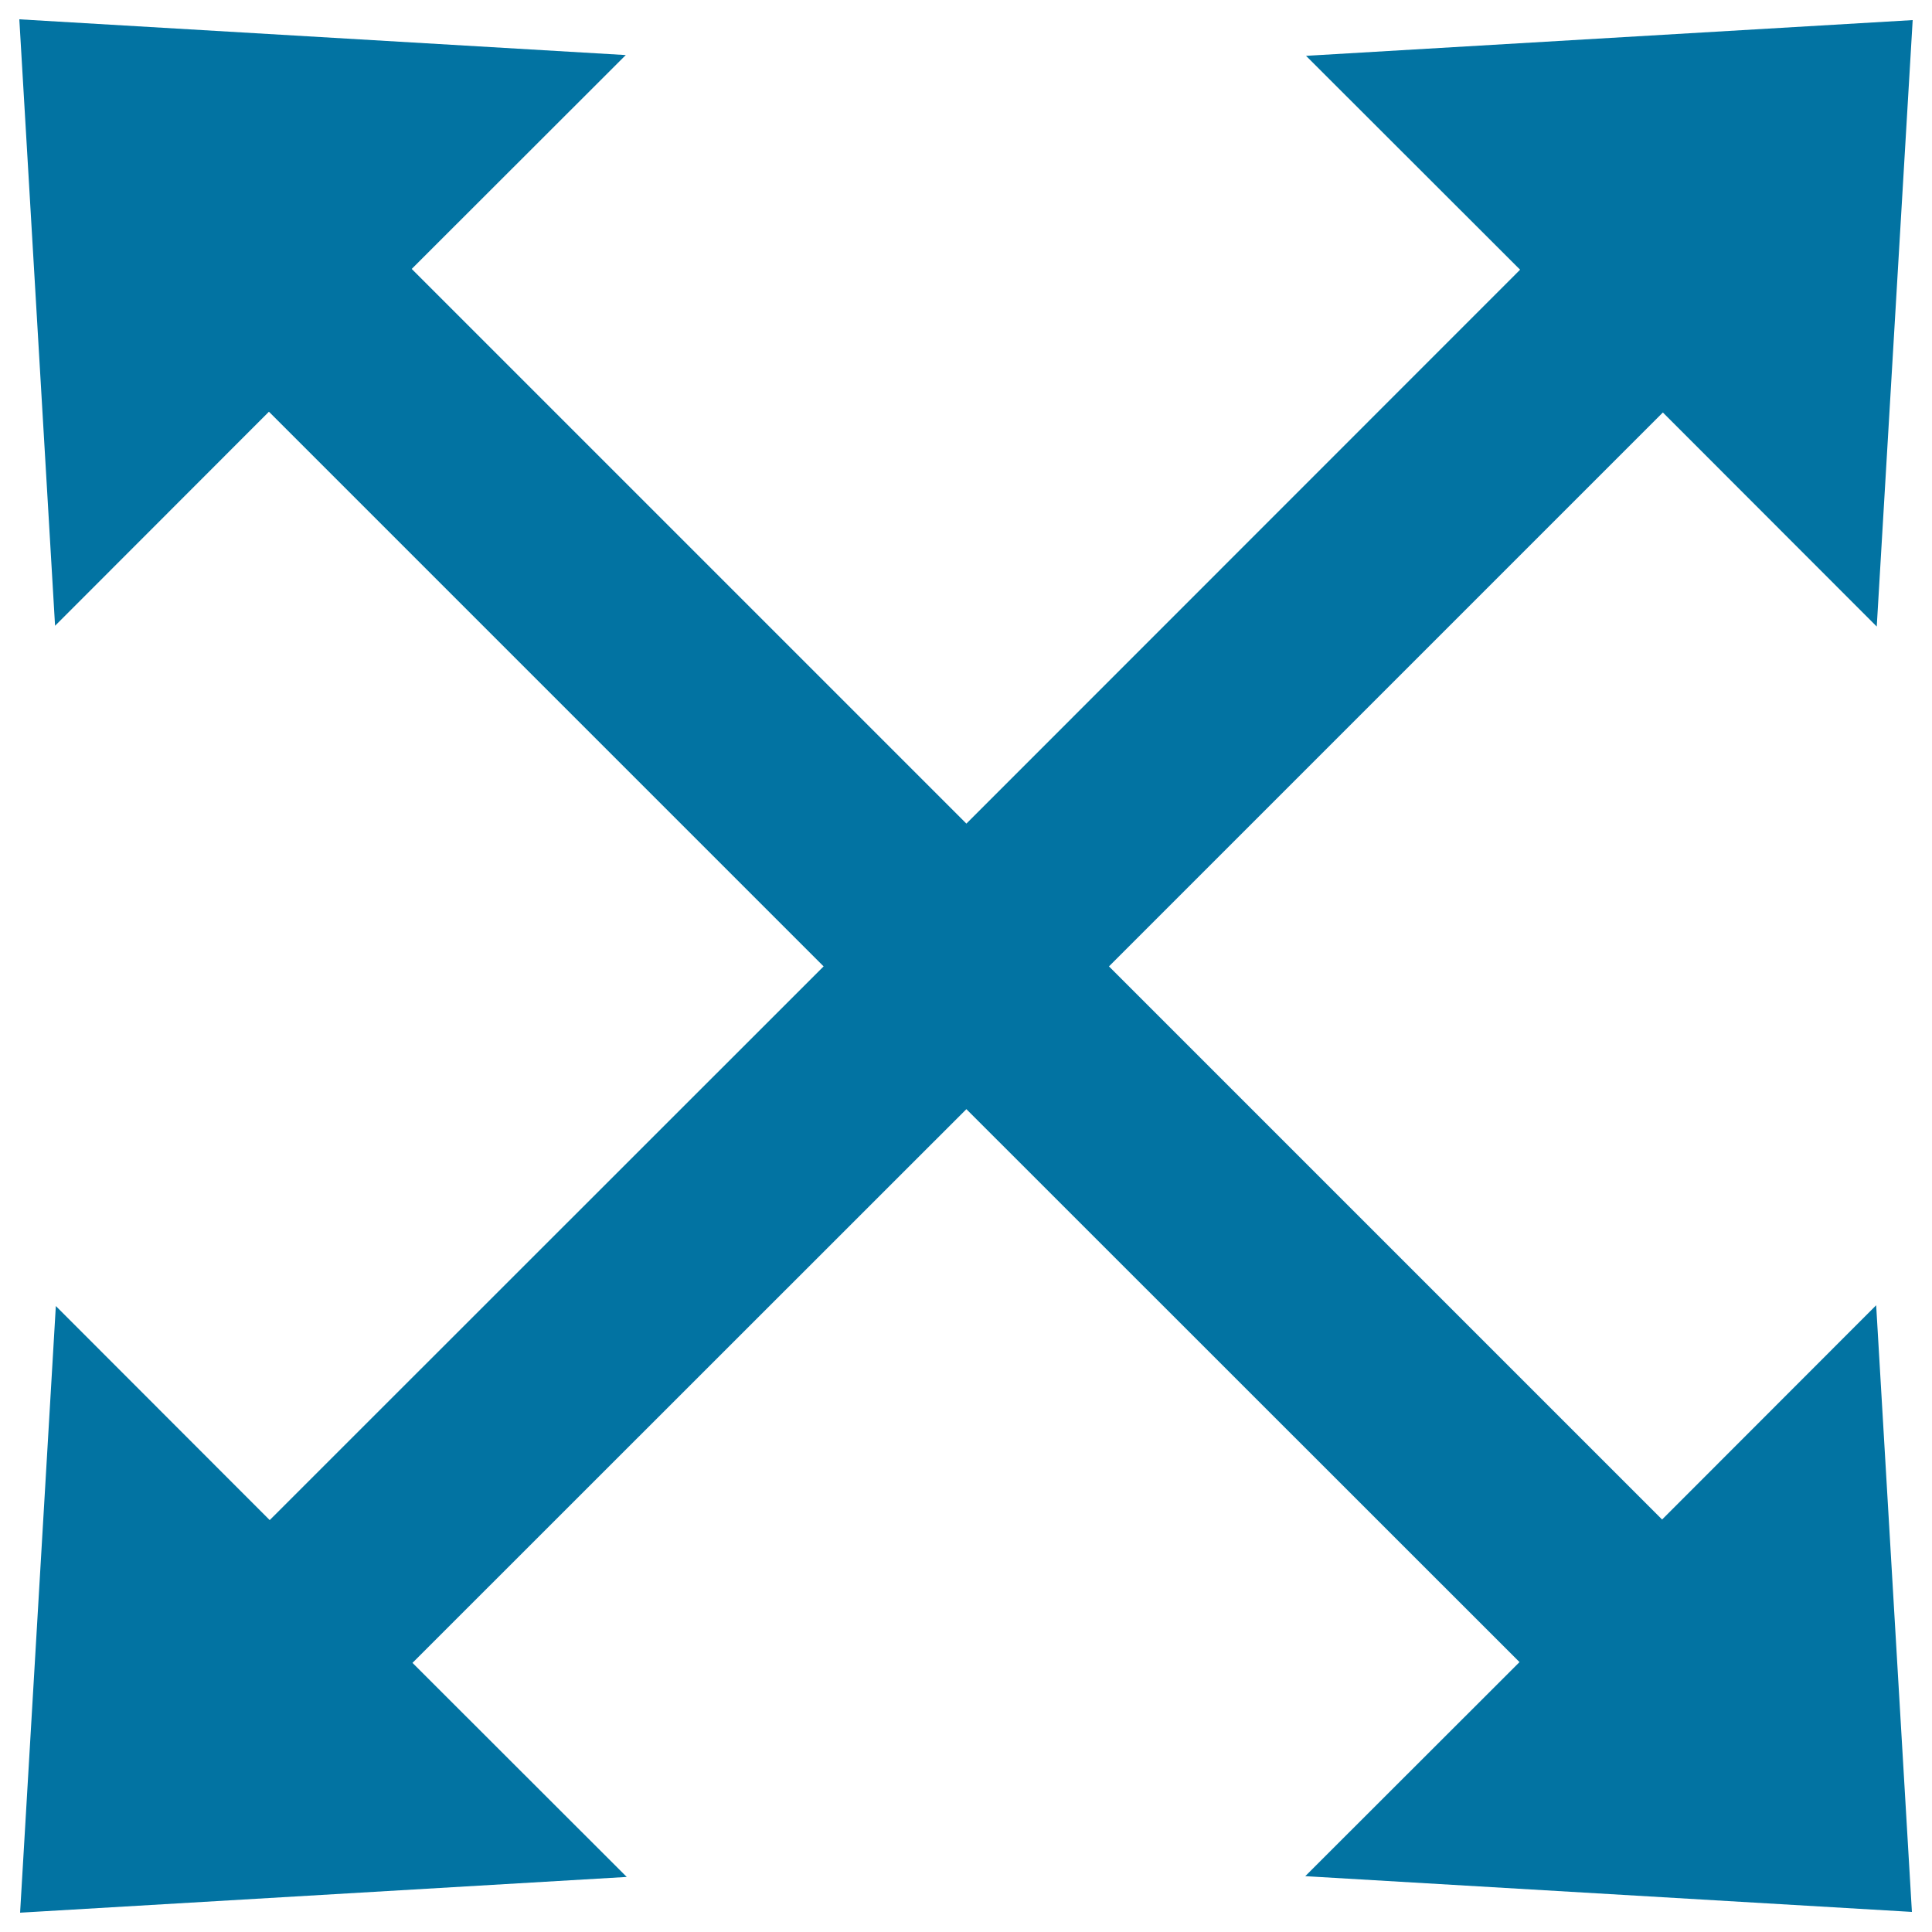 <svg xmlns="http://www.w3.org/2000/svg" viewBox="0 0 1000 1000" style="fill:#0273a2">
<title>Move Four Arrows Interface Symbol SVG icon</title>
<g><g id="Fullscreen"><g><polygon points="860.3,786.5 574,500.2 860.7,213.5 971.4,324.3 990,10.4 676,28.9 786.8,139.6 500.2,426.3 213.1,139.2 323.9,28.5 10,10 28.5,323.9 139.2,213.1 426.3,500.2 139.6,786.8 28.9,676 10.4,990 324.4,971.5 213.5,860.7 500.2,574.1 786.5,860.3 675.6,971.1 989.6,989.6 971.1,675.6 "/></g></g></g>
</svg>